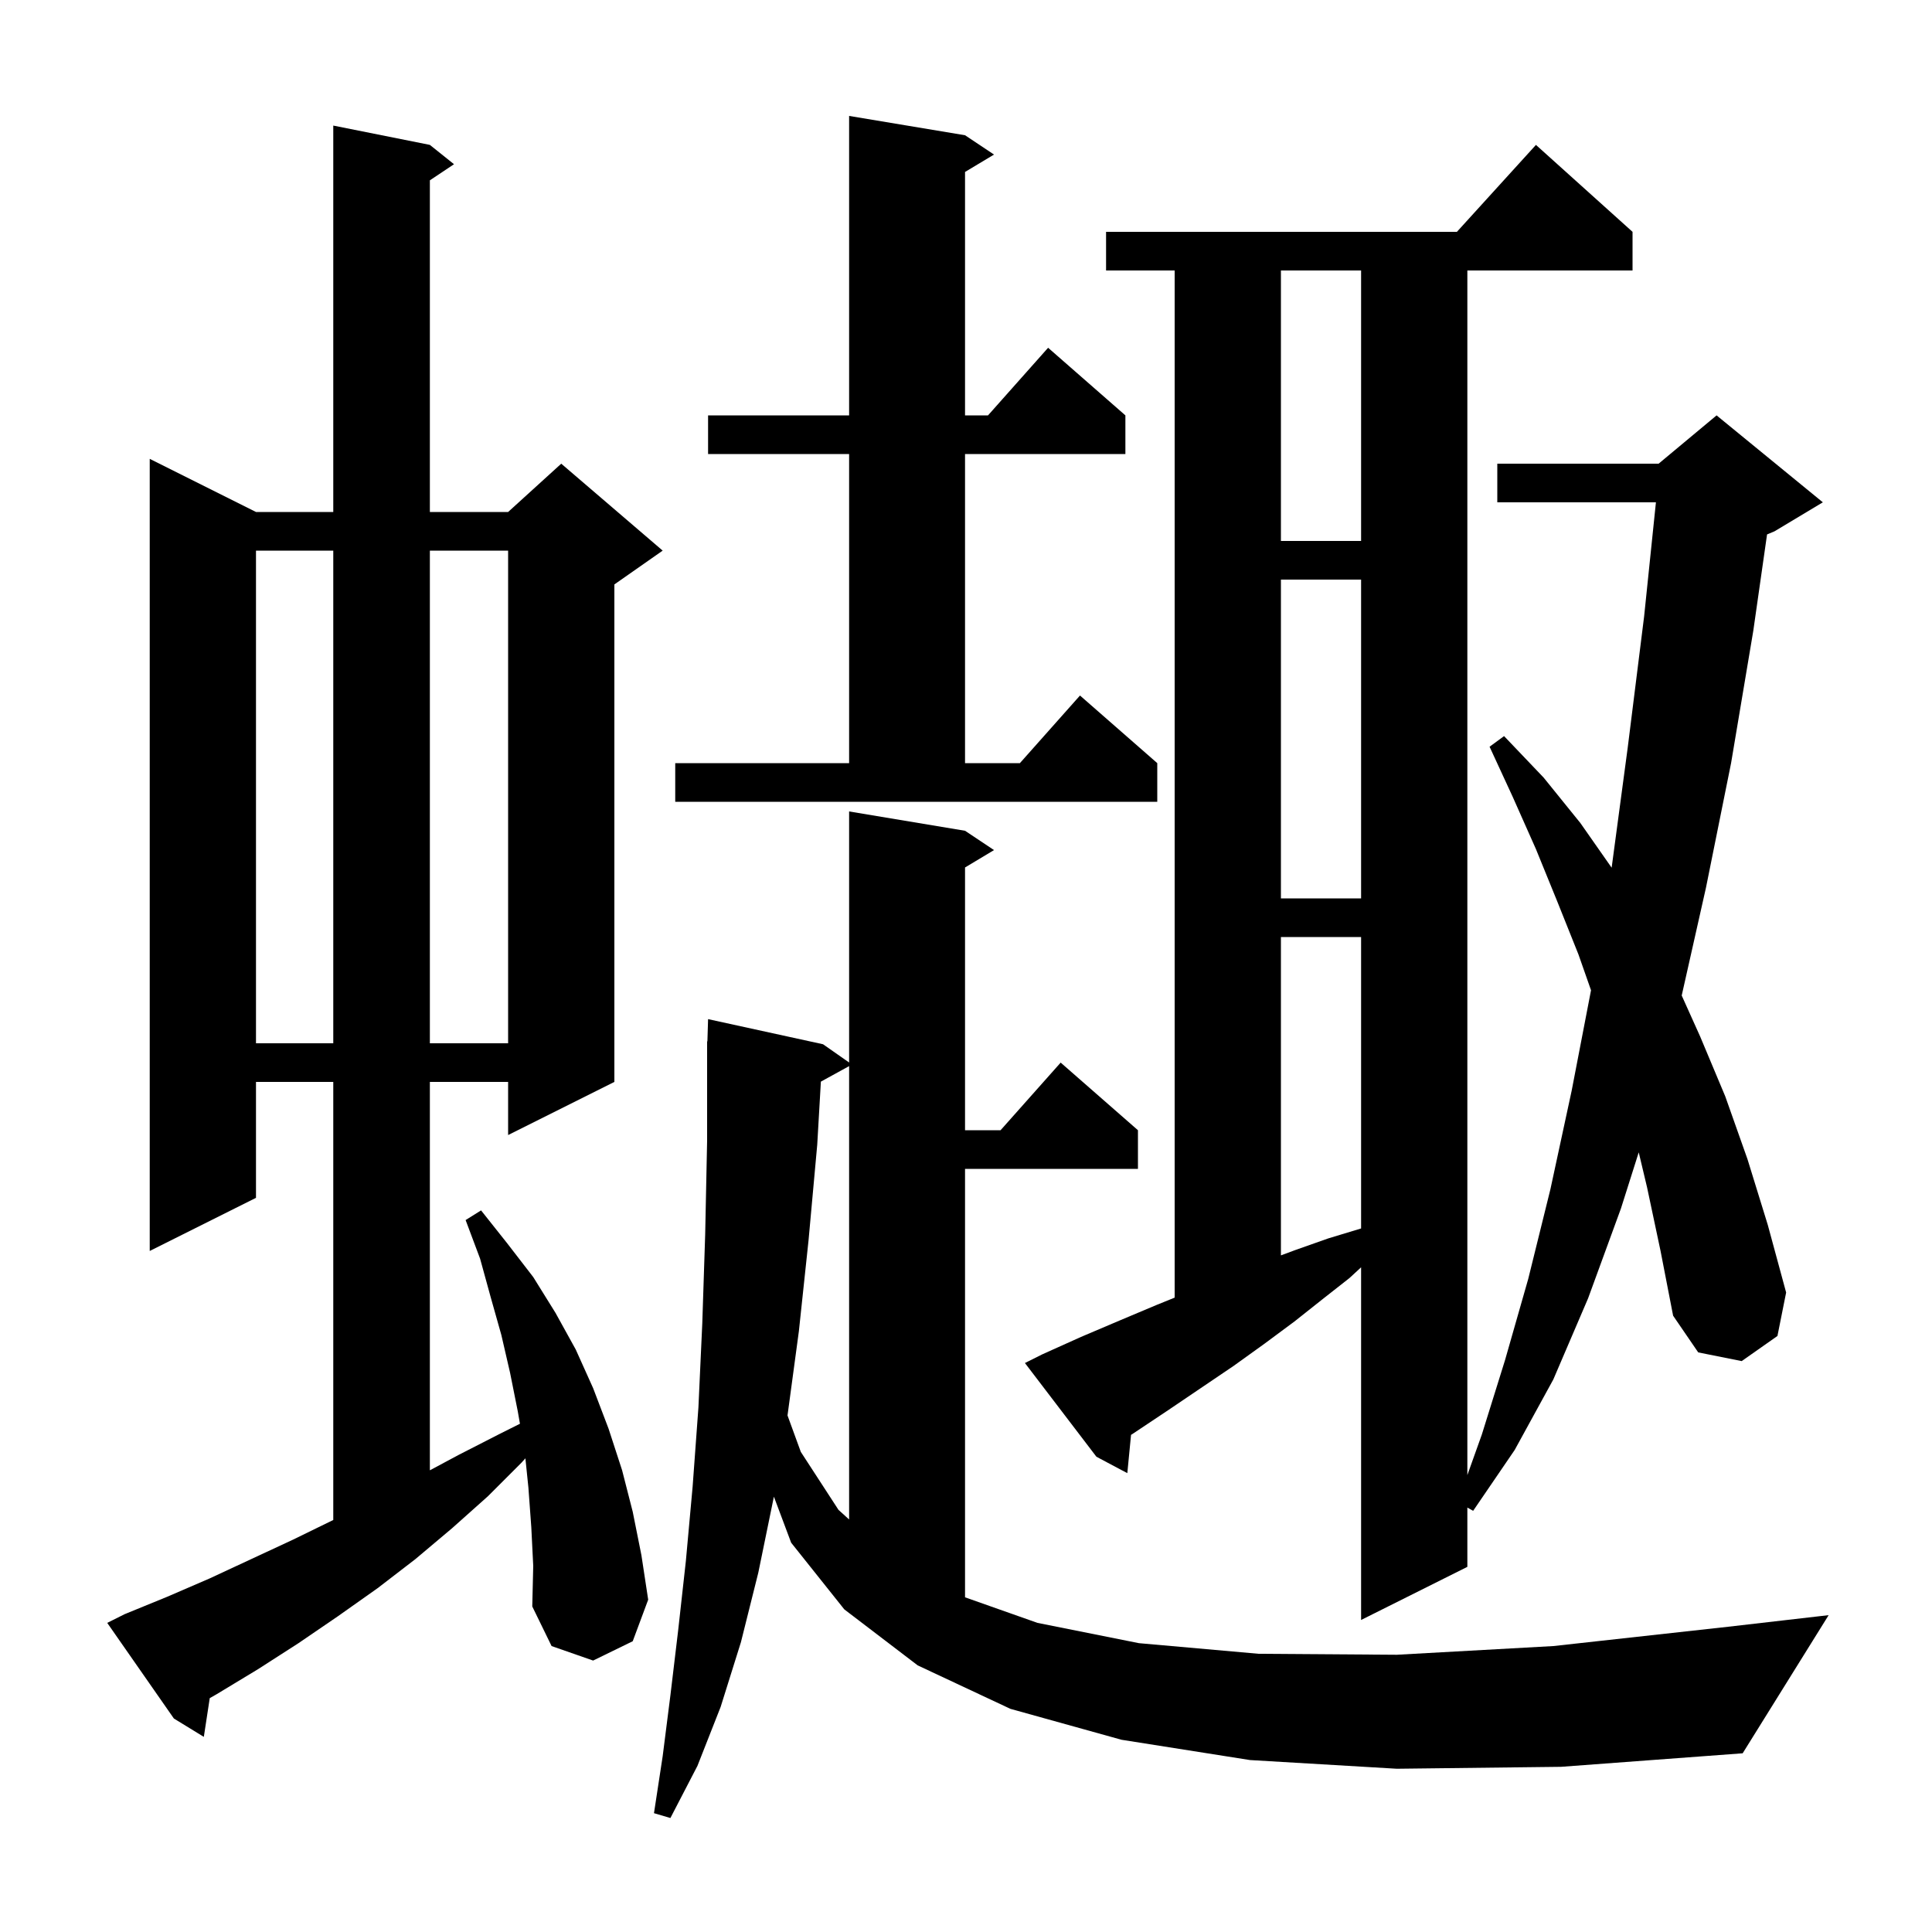 <svg xmlns="http://www.w3.org/2000/svg" xmlns:xlink="http://www.w3.org/1999/xlink" version="1.1" baseProfile="full" viewBox="0 0 200 200" width="200" height="200"><g fill="currentColor"><path d="M 144.6 183.1 L 129.4 182.2 L 116.1 180.1 L 104.6 176.9 L 95.0 172.4 L 87.924 167.0 L 87.9 167.0 L 87.9 166.982 L 87.4 166.6 L 81.9 159.7 L 80.112 154.931 L 80.1 155.0 L 78.5 162.8 L 76.7 170.0 L 74.6 176.7 L 72.2 182.8 L 69.4 188.2 L 67.7 187.7 L 68.6 181.8 L 69.4 175.5 L 70.2 168.8 L 71.0 161.6 L 71.7 153.9 L 72.3 145.7 L 72.7 137.0 L 73.0 127.8 L 73.2 118.1 L 73.2 107.8 L 73.23 107.801 L 73.3 105.5 L 85.2 108.1 L 87.9 109.99 L 87.9 84.0 L 99.9 86.0 L 102.9 88.0 L 99.9 89.8 L 99.9 117.0 L 103.578 117.0 L 109.8 110.0 L 117.8 117.0 L 117.8 121.0 L 99.9 121.0 L 99.9 165.353 L 107.4 168.0 L 117.9 170.1 L 130.3 171.2 L 144.6 171.3 L 160.8 170.4 L 178.9 168.4 L 189.3 167.2 L 180.4 181.5 L 161.6 182.9 Z M 55.0 158.1 L 54.7 154.0 L 54.389 150.964 L 54.0 151.4 L 50.5 154.9 L 46.8 158.2 L 43.0 161.4 L 39.1 164.4 L 35.0 167.3 L 30.9 170.1 L 26.7 172.8 L 22.4 175.4 L 21.713 175.791 L 21.1 179.8 L 18.0 177.9 L 11.1 168.0 L 12.9 167.1 L 17.3 165.3 L 21.7 163.4 L 30.3 159.4 L 34.5 157.349 L 34.5 112.0 L 26.5 112.0 L 26.5 124.0 L 15.5 129.5 L 15.5 47.5 L 26.5 53.0 L 34.5 53.0 L 34.5 13.0 L 44.5 15.0 L 47.0 17.0 L 44.5 18.667 L 44.5 53.0 L 52.6 53.0 L 58.1 48.0 L 68.6 57.0 L 63.6 60.5 L 63.6 112.0 L 52.6 117.5 L 52.6 112.0 L 44.5 112.0 L 44.5 152.205 L 47.5 150.6 L 51.8 148.4 L 53.825 147.387 L 53.6 146.1 L 52.8 142.1 L 51.9 138.2 L 50.8 134.3 L 49.7 130.3 L 48.2 126.3 L 49.8 125.3 L 52.5 128.7 L 55.2 132.2 L 57.5 135.9 L 59.6 139.7 L 61.4 143.7 L 63.0 147.9 L 64.4 152.2 L 65.5 156.5 L 66.4 161.0 L 67.1 165.6 L 65.5 169.9 L 61.4 171.9 L 57.1 170.4 L 55.1 166.3 L 55.2 162.1 Z M 170.5 122.9 L 169.641 119.291 L 167.8 125.1 L 164.4 134.4 L 160.8 142.8 L 156.8 150.1 L 152.5 156.4 L 151.9 156.062 L 151.9 162.2 L 140.9 167.7 L 140.9 131.192 L 139.7 132.3 L 136.9 134.5 L 134.0 136.8 L 130.9 139.1 L 127.7 141.4 L 120.9 146.0 L 117.3 148.4 L 117.085 148.536 L 116.7 152.5 L 113.5 150.8 L 106.1 141.1 L 107.9 140.2 L 111.9 138.4 L 115.9 136.7 L 119.7 135.1 L 121.6 134.33 L 121.6 28.0 L 114.5 28.0 L 114.5 24.0 L 150.818 24.0 L 159.0 15.0 L 169.0 24.0 L 169.0 28.0 L 151.9 28.0 L 151.9 152.7 L 153.4 148.5 L 155.8 140.8 L 158.2 132.4 L 160.5 123.1 L 162.7 112.9 L 164.702 102.51 L 163.4 98.8 L 161.2 93.3 L 159.0 87.9 L 156.6 82.5 L 154.2 77.3 L 155.7 76.2 L 159.8 80.5 L 163.6 85.2 L 166.837 89.824 L 168.5 77.4 L 170.2 63.8 L 171.421 52.0 L 155.0 52.0 L 155.0 48.0 L 171.7 48.0 L 177.7 43.0 L 188.7 52.0 L 183.7 55.0 L 182.925 55.323 L 181.5 65.3 L 179.2 79.0 L 176.6 91.9 L 174.09 103.056 L 176.0 107.3 L 178.6 113.5 L 180.9 120.0 L 183.0 126.8 L 184.9 133.8 L 184.0 138.3 L 180.3 140.9 L 175.8 140.0 L 173.2 136.2 L 171.9 129.5 Z M 84.977 111.97 L 84.6 118.5 L 83.7 128.4 L 82.7 137.8 L 81.523 146.527 L 82.9 150.3 L 86.8 156.3 L 87.9 157.296 L 87.9 110.365 Z M 132.6 97.0 L 132.6 129.957 L 134.1 129.4 L 137.5 128.2 L 140.8 127.2 L 140.9 127.169 L 140.9 97.0 Z M 26.5 57.0 L 26.5 108.0 L 34.5 108.0 L 34.5 57.0 Z M 44.5 57.0 L 44.5 108.0 L 52.6 108.0 L 52.6 57.0 Z M 132.6 60.0 L 132.6 93.0 L 140.9 93.0 L 140.9 60.0 Z M 69.9 79.0 L 87.9 79.0 L 87.9 47.0 L 73.3 47.0 L 73.3 43.0 L 87.9 43.0 L 87.9 12.0 L 99.9 14.0 L 102.9 16.0 L 99.9 17.8 L 99.9 43.0 L 102.278 43.0 L 108.5 36.0 L 116.5 43.0 L 116.5 47.0 L 99.9 47.0 L 99.9 79.0 L 105.578 79.0 L 111.8 72.0 L 119.8 79.0 L 119.8 83.0 L 69.9 83.0 Z M 132.6 28.0 L 132.6 56.0 L 140.9 56.0 L 140.9 28.0 Z "/></g></svg>